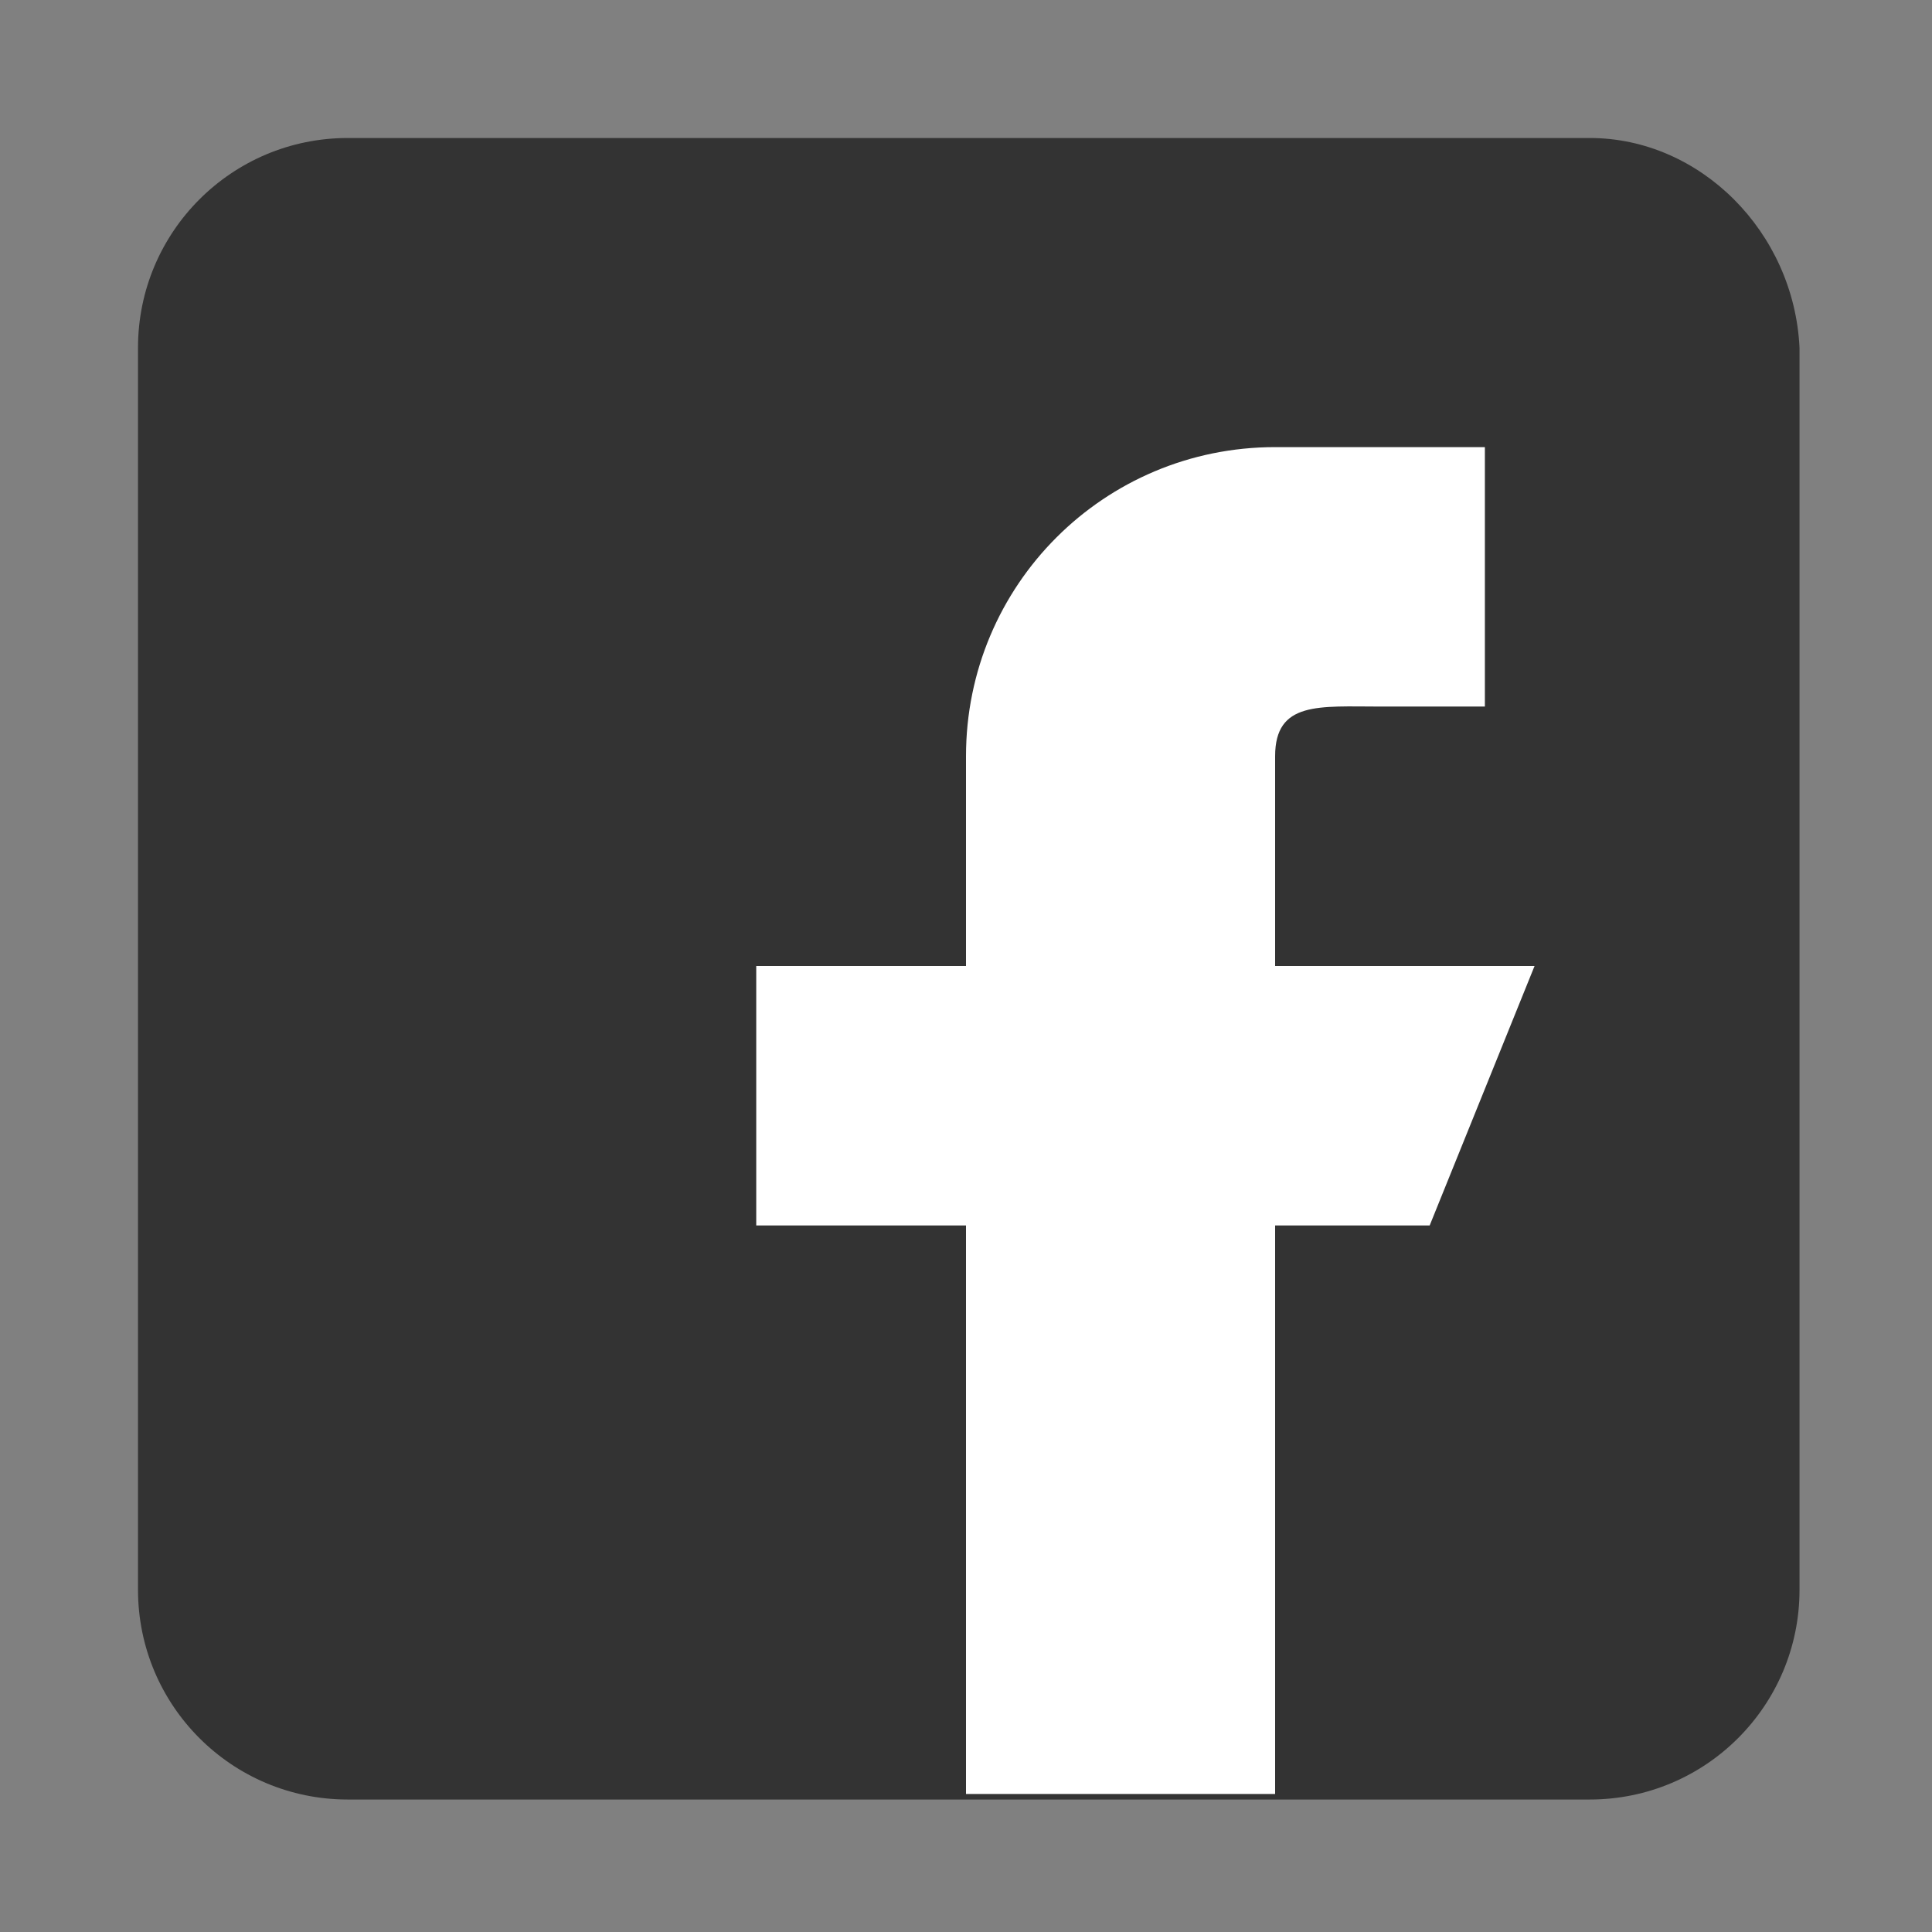 <?xml version="1.0" encoding="utf-8"?>
<!-- Generator: Adobe Illustrator 22.0.1, SVG Export Plug-In . SVG Version: 6.00 Build 0)  -->
<svg version="1.1" id="Layer_1" xmlns="http://www.w3.org/2000/svg" xmlns:xlink="http://www.w3.org/1999/xlink" x="0px" y="0px"
	 viewBox="0 0 35 35" style="enable-background:new 0 0 35 35;" xml:space="preserve">
<rect x="0" y="0" width="35" height="35" fill="#808080" stroke="none"/>
<style type="text/css">
	.st0{fill:#333333;}
	.st1{fill:#FFFFFF;}
</style>
<g>
	<path class="st0" d="M28.8,2.5H6.3c-2.1,0-3.8,1.7-3.8,3.8v22.5c0,2.1,1.7,3.8,3.8,3.8h22.5c2.1,0,3.8-1.7,3.8-3.8V6.3
		C32.5,4.2,30.8,2.5,28.8,2.5z"/>
	<path class="st1" d="M23.1,17.5v-3.8c0-1,0.8-0.9,1.9-0.9h1.9V8.1h-3.8c-3.1,0-5.6,2.5-5.6,5.6v3.8h-3.8v4.7h3.8v10.3h5.6V22.2h2.8
		l1.9-4.7H23.1z"/>
</g>
</svg>
